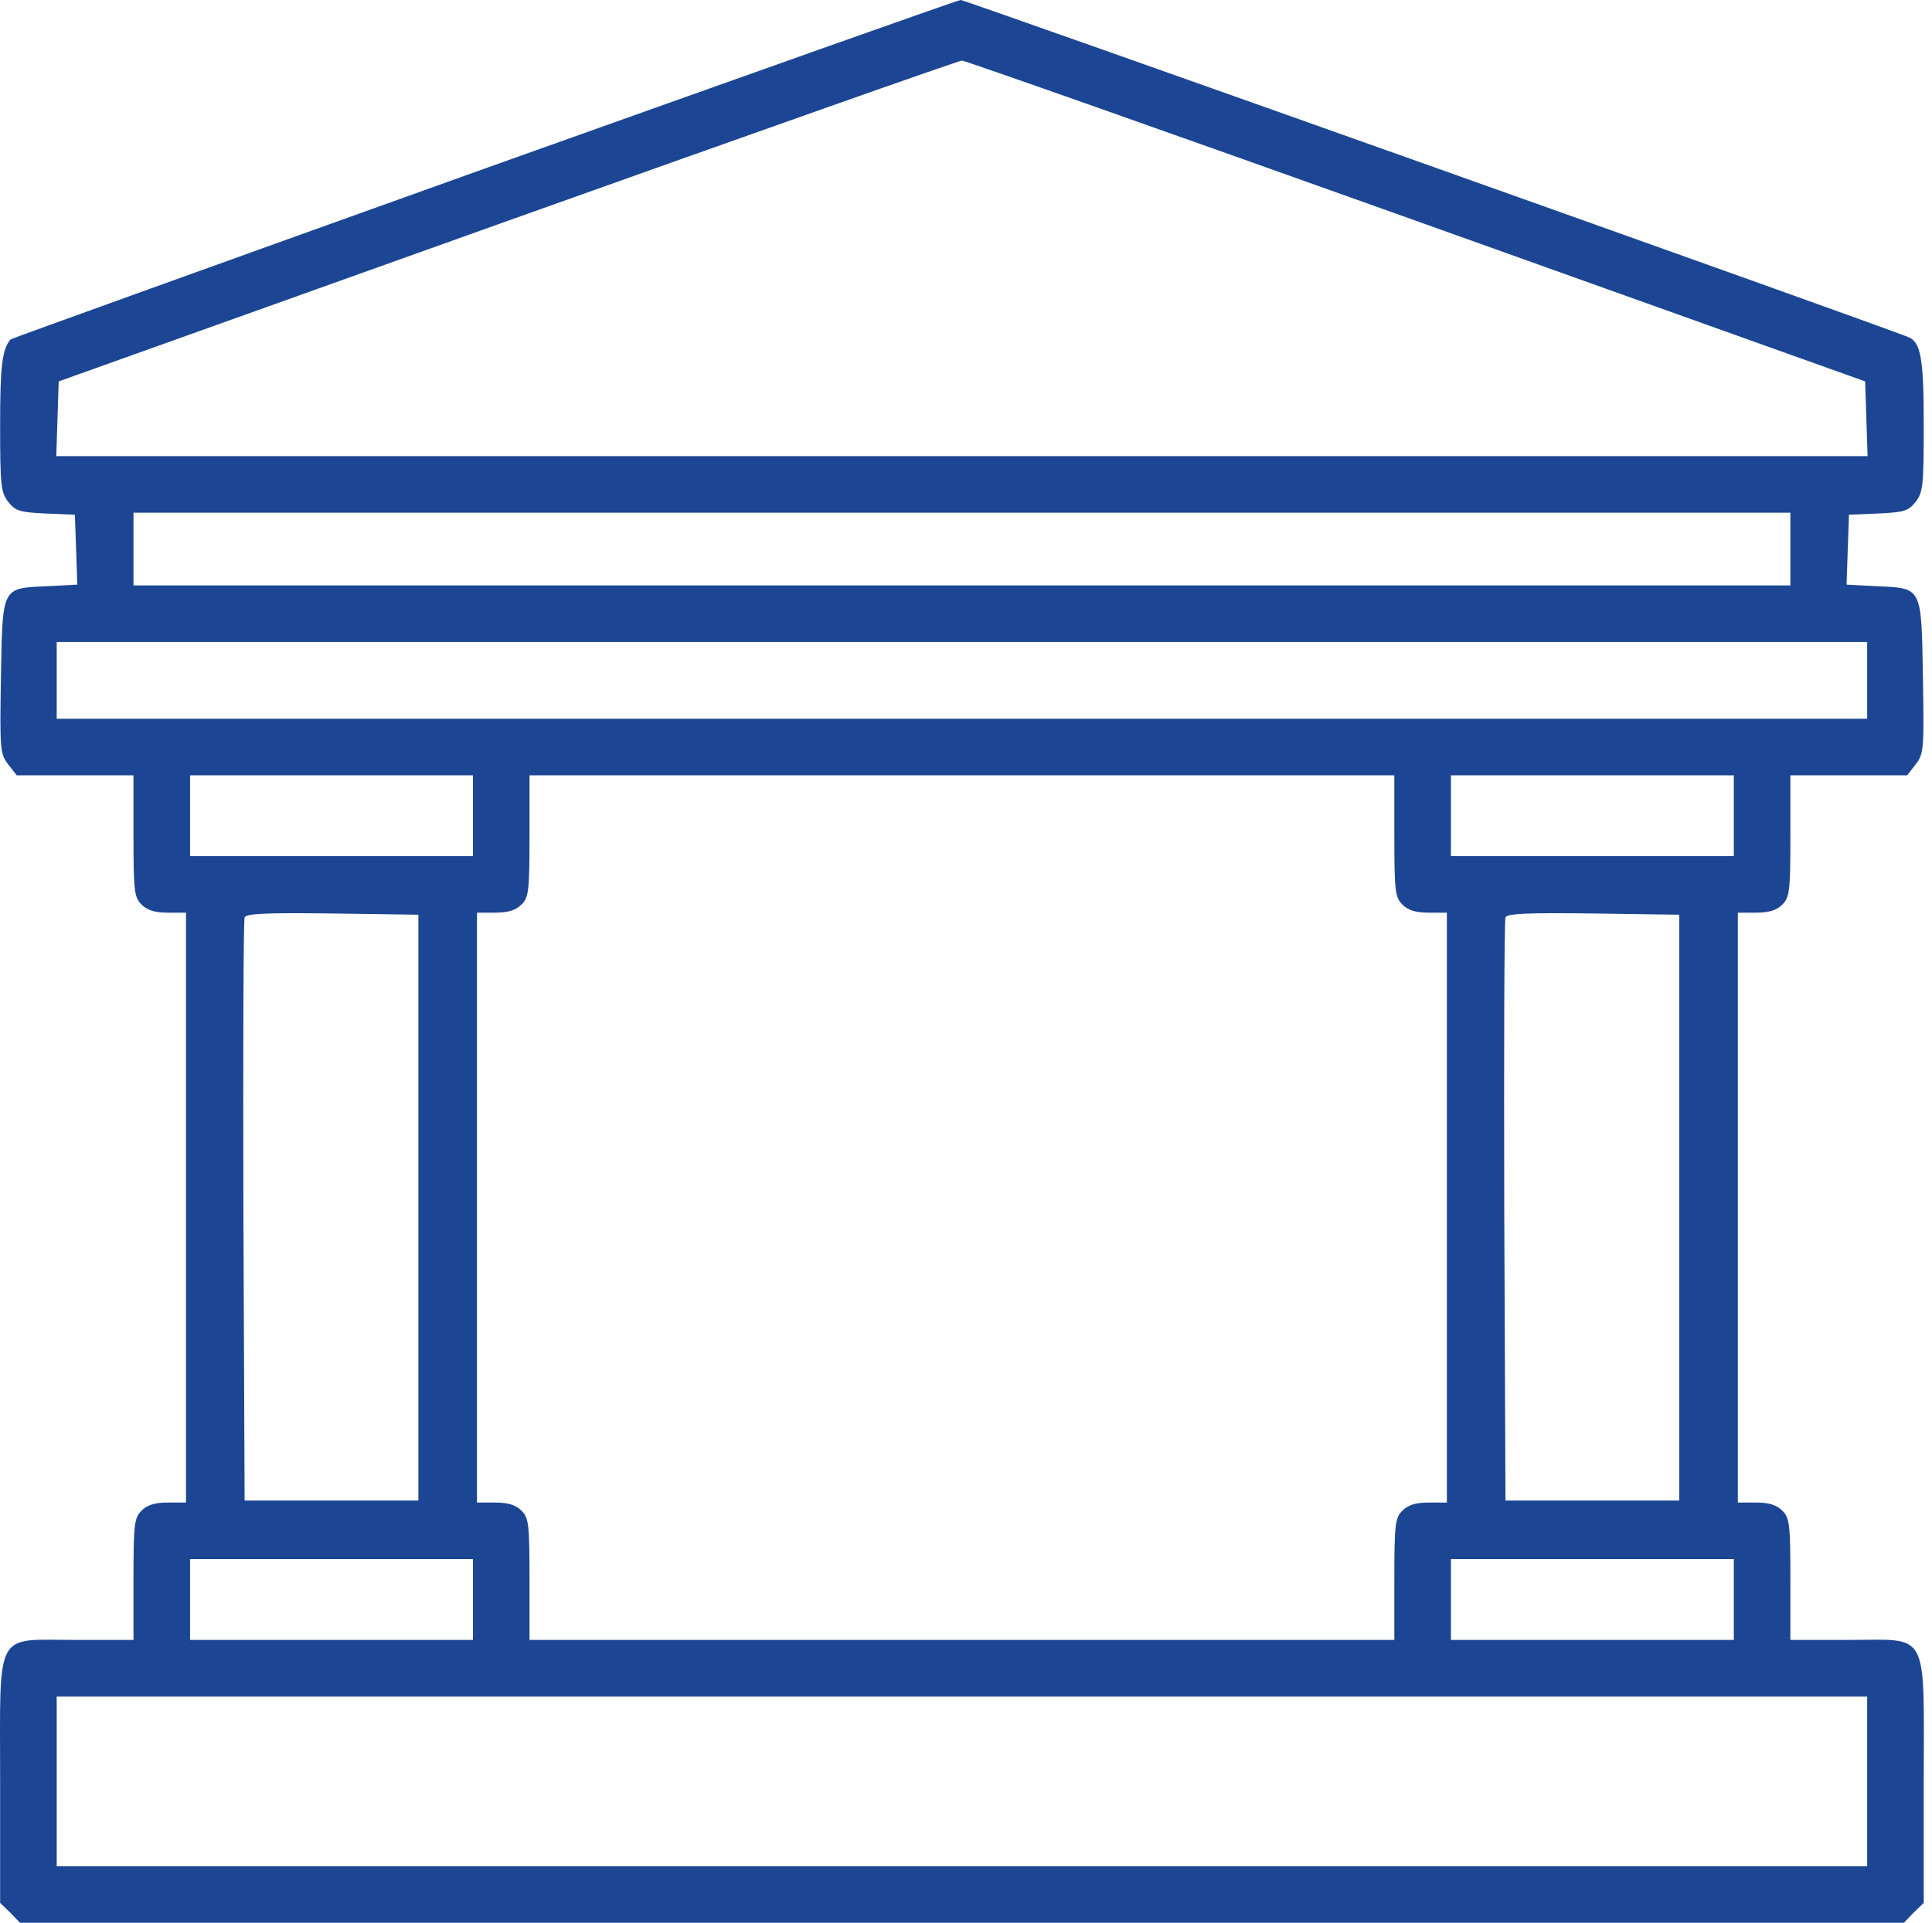 <?xml version="1.0" encoding="UTF-8"?> <svg xmlns="http://www.w3.org/2000/svg" width="220" height="219" viewBox="0 0 220 219" fill="none"> <path d="M55.097 19.236C25.554 29.82 1.302 38.563 1.21 38.655C0.244 39.76 0.014 41.692 0.014 48.411C0.014 55.314 0.106 56.096 0.934 57.154C1.762 58.213 2.269 58.351 5.214 58.489L8.527 58.627L8.665 62.585L8.803 66.588L5.352 66.772C0.152 67.002 0.29 66.772 0.106 77.172C-0.032 85.41 0.014 85.87 0.934 87.066L1.901 88.309H8.573H15.2V95.211C15.2 101.516 15.292 102.206 16.12 103.034C16.764 103.679 17.639 103.955 19.111 103.955H21.182V137.548V171.141H19.111C17.639 171.141 16.764 171.417 16.12 172.062C15.292 172.89 15.2 173.58 15.2 179.885V186.787H8.573C-0.723 186.787 0.014 185.407 0.014 202.986V216.745L1.164 217.85L2.269 219H109.537H216.805L217.909 217.85L219.06 216.745V202.986C219.06 185.407 219.796 186.787 210.5 186.787H203.874V179.885C203.874 173.58 203.782 172.89 202.953 172.062C202.309 171.417 201.435 171.141 199.962 171.141H197.891V137.548V103.955H199.962C201.435 103.955 202.309 103.679 202.953 103.034C203.782 102.206 203.874 101.516 203.874 95.211V88.309H210.5H217.173L218.139 87.066C219.06 85.87 219.106 85.41 218.968 77.172C218.784 66.772 218.922 67.002 213.722 66.772L210.27 66.588L210.408 62.585L210.546 58.627L213.86 58.489C216.805 58.351 217.311 58.213 218.139 57.154C218.968 56.096 219.06 55.314 219.06 48.457C219.06 40.818 218.738 38.931 217.265 38.379C213.63 36.907 109.767 -0.046 109.399 5.10477e-05C109.077 5.10477e-05 84.641 8.697 55.097 19.236ZM161.307 25.172L212.387 43.441L212.525 47.675L212.663 51.954H109.537H6.41L6.548 47.675L6.686 43.441L57.766 25.172C85.883 15.14 109.169 6.903 109.537 6.903C109.905 6.903 133.236 15.14 161.307 25.172ZM203.874 62.539V66.68H109.537H15.2V62.539V58.397H109.537H203.874V62.539ZM212.617 77.495V81.866H109.537H6.456V77.495V73.123H109.537H212.617V77.495ZM53.855 92.91V97.512H37.749H21.642V92.91V88.309H37.749H53.855V92.91ZM158.776 95.211C158.776 101.516 158.868 102.206 159.696 103.034C160.341 103.679 161.215 103.955 162.688 103.955H164.758V137.548V171.141H162.688C161.215 171.141 160.341 171.417 159.696 172.062C158.868 172.89 158.776 173.58 158.776 179.885V186.787H109.537H60.297V179.885C60.297 173.58 60.205 172.89 59.377 172.062C58.733 171.417 57.858 171.141 56.386 171.141H54.315V137.548V103.955H56.386C57.858 103.955 58.733 103.679 59.377 103.034C60.205 102.206 60.297 101.516 60.297 95.211V88.309H109.537H158.776V95.211ZM197.431 92.91V97.512H181.325H165.219V92.91V88.309H181.325H197.431V92.91ZM47.642 137.548V170.911H37.749H27.855L27.717 138.008C27.671 119.923 27.717 104.829 27.855 104.507C27.993 104.047 30.294 103.955 37.841 104.047L47.642 104.185V137.548ZM191.219 137.548V170.911H181.325H171.431L171.293 138.008C171.247 119.923 171.293 104.829 171.431 104.507C171.569 104.047 173.87 103.955 181.417 104.047L191.219 104.185V137.548ZM53.855 182.186V186.787H37.749H21.642V182.186V177.584H37.749H53.855V182.186ZM197.431 182.186V186.787H181.325H165.219V182.186V177.584H181.325H197.431V182.186ZM212.617 202.894V212.557H109.537H6.456V202.894V193.23H109.537H212.617V202.894Z" fill="#1C4693"></path> </svg> 